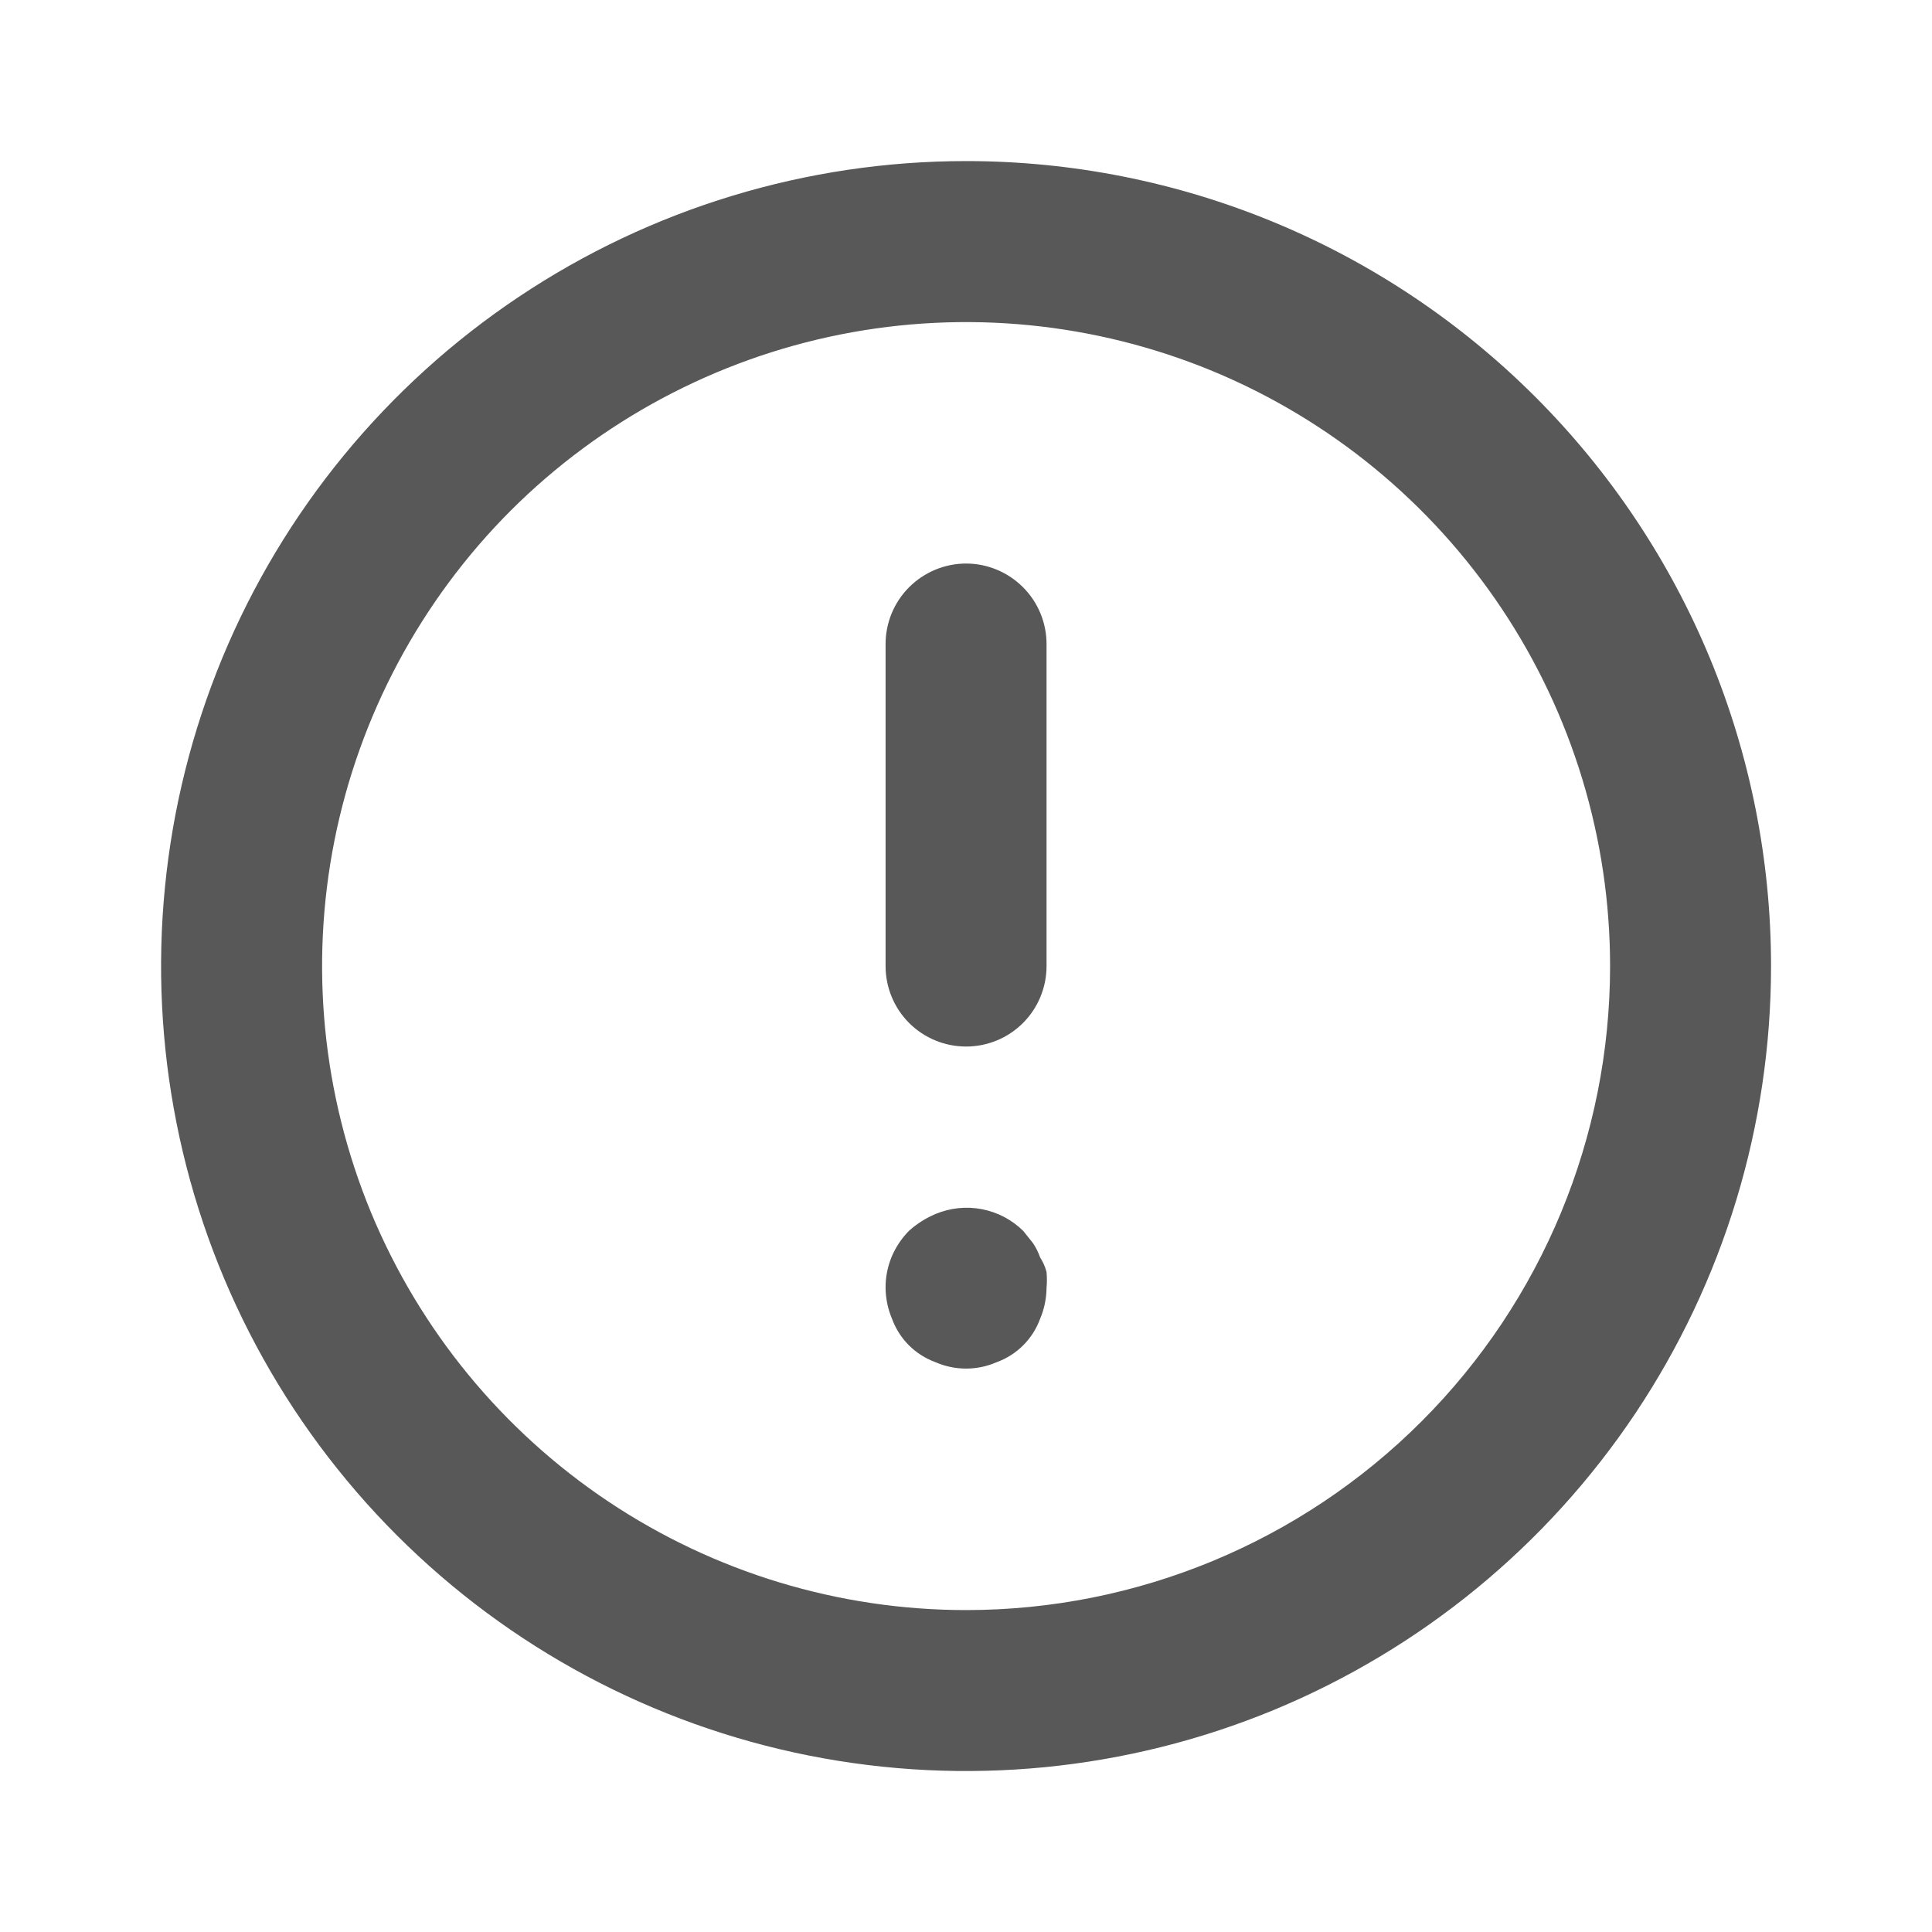 <svg width="16" height="16" viewBox="0 0 16 16" fill="none" xmlns="http://www.w3.org/2000/svg">
<path d="M8.001 4.667C7.824 4.667 7.654 4.738 7.529 4.863C7.404 4.988 7.334 5.157 7.334 5.334V8.001C7.334 8.177 7.404 8.347 7.529 8.472C7.654 8.597 7.824 8.667 8.001 8.667C8.177 8.667 8.347 8.597 8.472 8.472C8.597 8.347 8.667 8.177 8.667 8.001V5.334C8.667 5.157 8.597 4.988 8.472 4.863C8.347 4.738 8.177 4.667 8.001 4.667ZM8.614 10.414C8.599 10.371 8.579 10.331 8.554 10.294L8.474 10.194C8.38 10.101 8.261 10.039 8.132 10.014C8.003 9.989 7.869 10.003 7.747 10.054C7.667 10.088 7.592 10.135 7.527 10.194C7.466 10.256 7.417 10.33 7.383 10.411C7.35 10.493 7.333 10.58 7.334 10.667C7.335 10.754 7.353 10.841 7.387 10.921C7.417 11.003 7.465 11.079 7.527 11.141C7.589 11.203 7.665 11.251 7.747 11.281C7.827 11.316 7.913 11.334 8.001 11.334C8.088 11.334 8.174 11.316 8.254 11.281C8.337 11.251 8.412 11.203 8.474 11.141C8.536 11.079 8.584 11.003 8.614 10.921C8.648 10.841 8.666 10.754 8.667 10.667C8.671 10.623 8.671 10.578 8.667 10.534C8.656 10.492 8.638 10.451 8.614 10.414ZM8.001 1.334C6.682 1.334 5.393 1.725 4.297 2.458C3.201 3.19 2.346 4.231 1.841 5.449C1.337 6.668 1.205 8.008 1.462 9.301C1.719 10.595 2.354 11.782 3.287 12.715C4.219 13.647 5.407 14.282 6.7 14.539C7.993 14.796 9.334 14.664 10.552 14.16C11.77 13.655 12.811 12.801 13.544 11.704C14.276 10.608 14.667 9.319 14.667 8.001C14.667 7.125 14.495 6.258 14.16 5.449C13.825 4.641 13.334 3.906 12.715 3.287C12.096 2.668 11.361 2.176 10.552 1.841C9.743 1.506 8.876 1.334 8.001 1.334ZM8.001 13.334C6.946 13.334 5.915 13.021 5.038 12.435C4.161 11.849 3.477 11.016 3.073 10.042C2.67 9.067 2.564 7.995 2.77 6.96C2.976 5.926 3.484 4.975 4.229 4.229C4.975 3.484 5.926 2.976 6.96 2.77C7.995 2.564 9.067 2.67 10.042 3.073C11.016 3.477 11.849 4.161 12.435 5.038C13.021 5.915 13.334 6.946 13.334 8.001C13.334 9.415 12.772 10.772 11.772 11.772C10.772 12.772 9.415 13.334 8.001 13.334Z" fill="#585858"/>
</svg>

